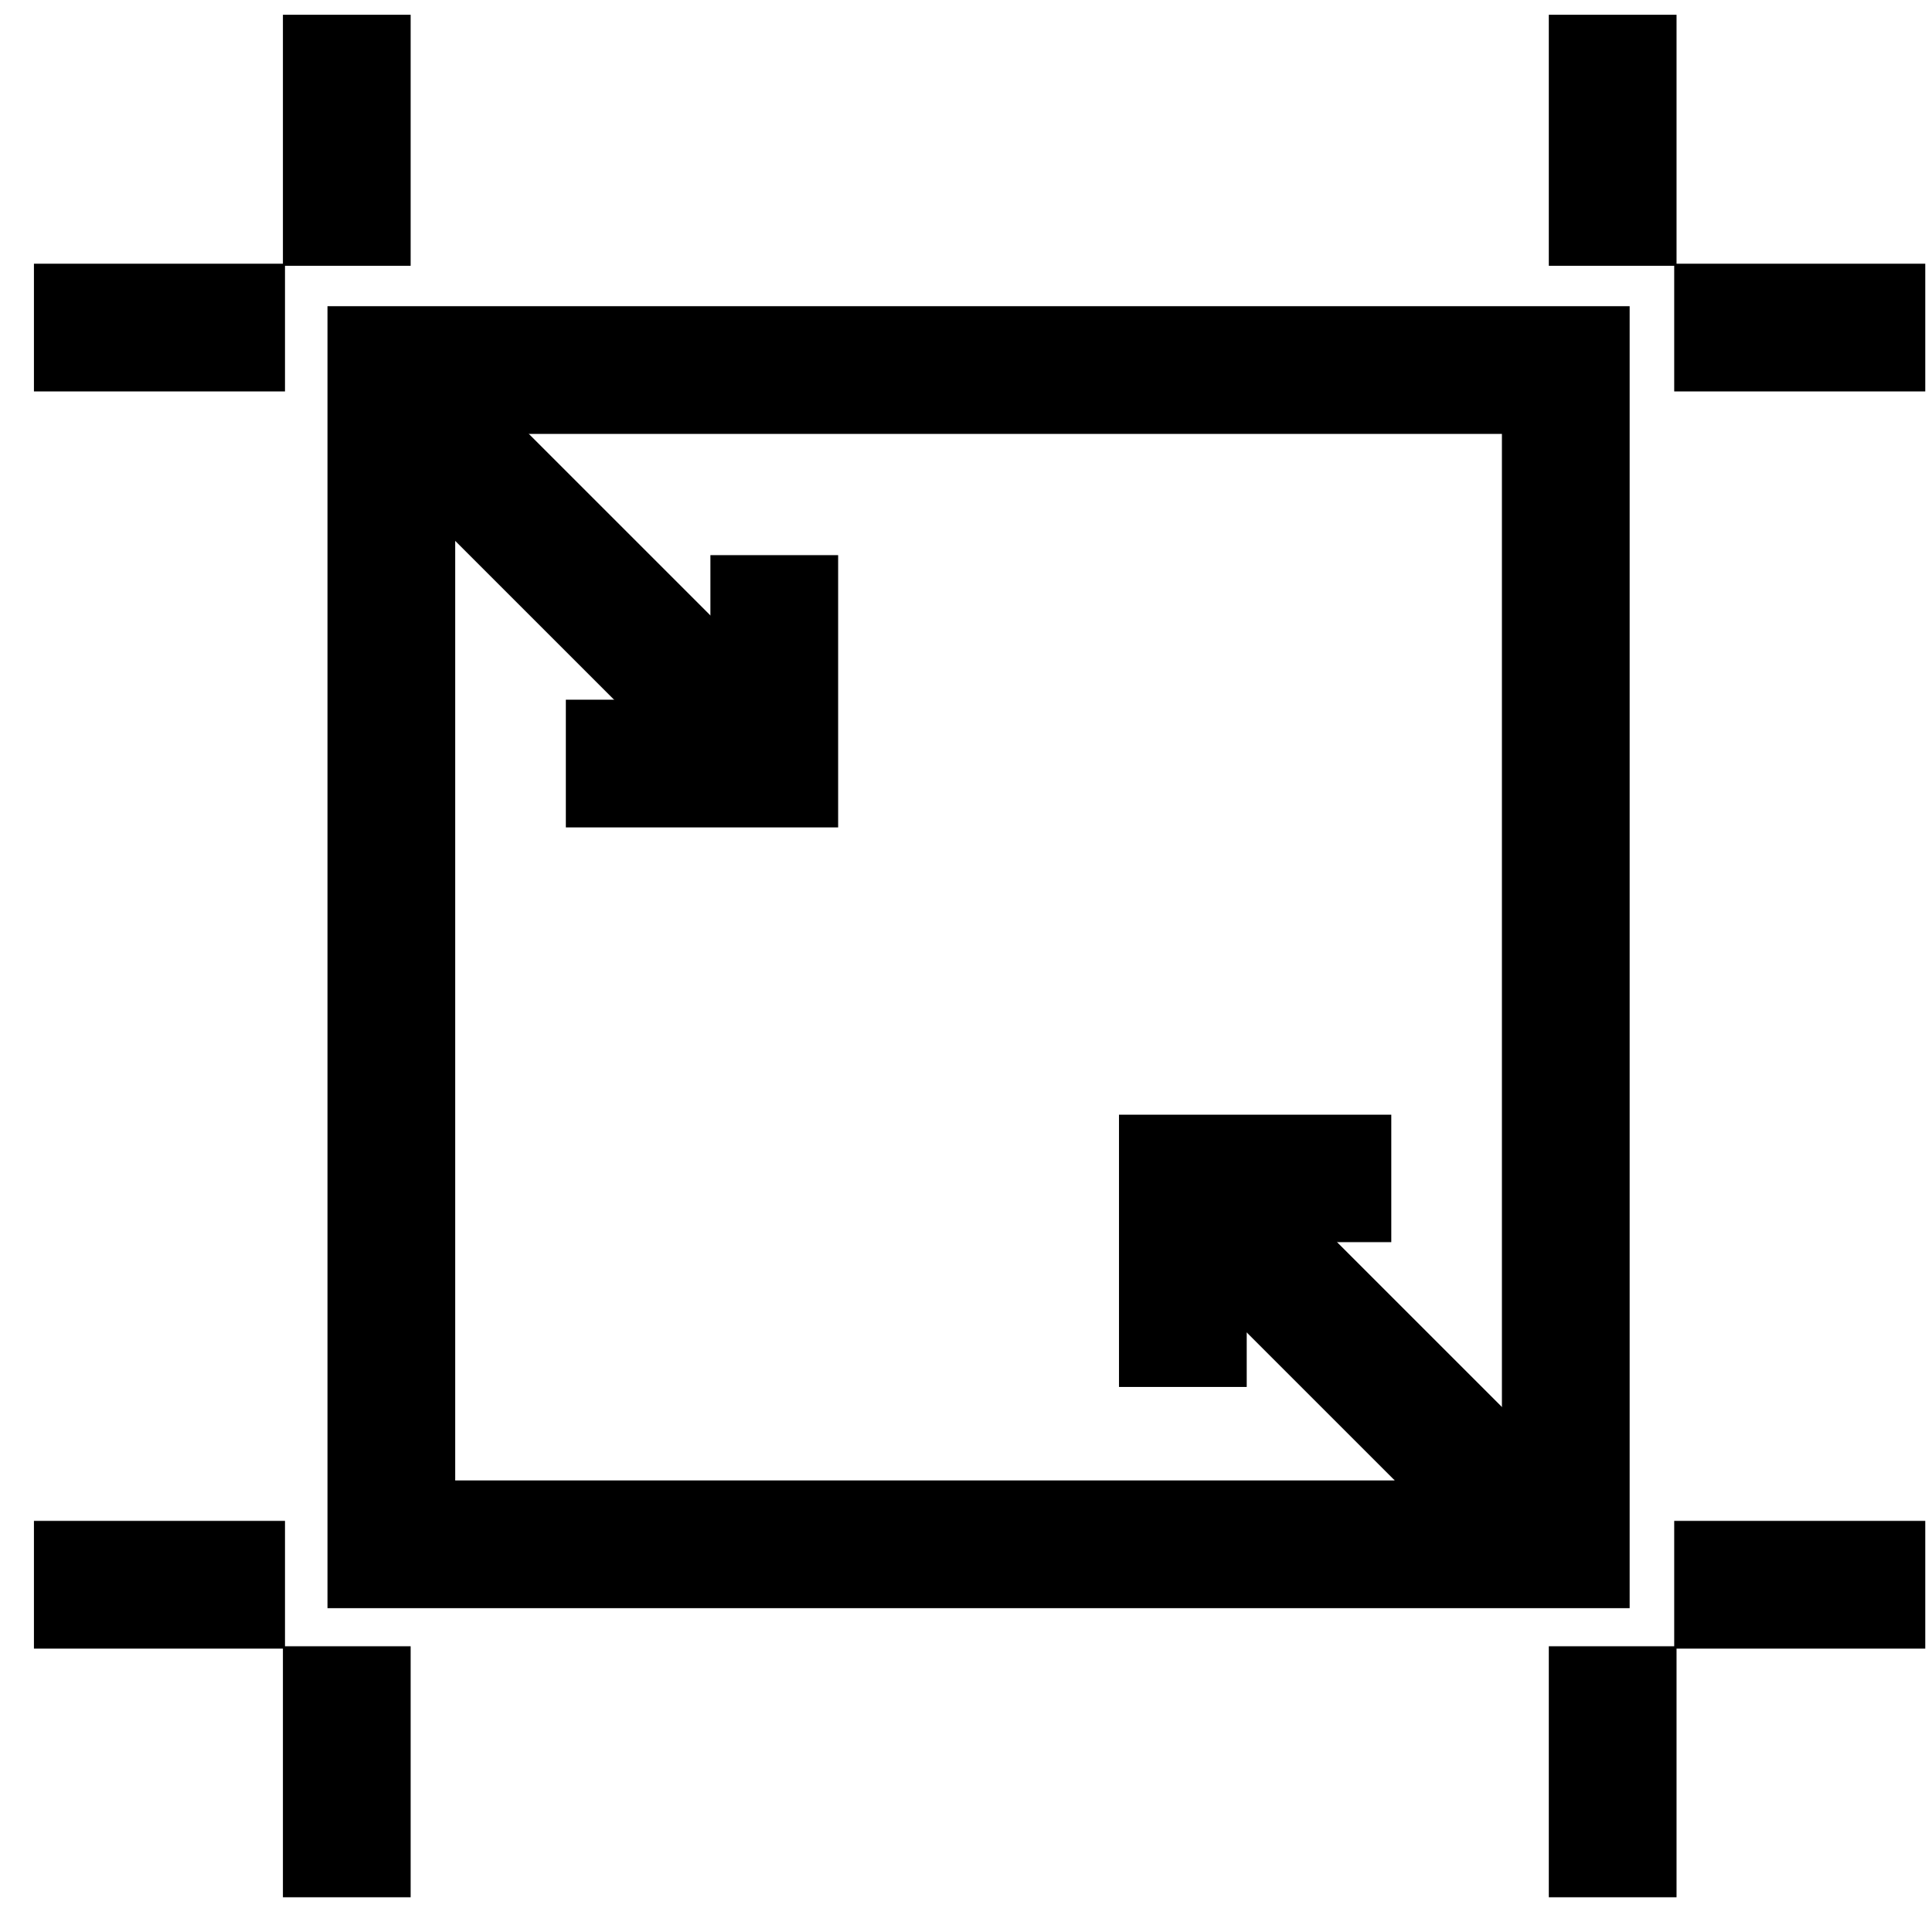 <?xml version="1.0" encoding="UTF-8"?>
<svg id="solidification" xmlns="http://www.w3.org/2000/svg" viewBox="0 0 74.57 74.27">
  <path d="M62.9,62.08H12.64V11.82H62.9V62.08Zm-45.33-4.93H57.97V16.75H17.57V57.15Z"/>
  <rect x="1.31" y="10.18" width="9.69" height="4.93"/>
  <rect x="10.92" y=".57" width="4.93" height="9.69"/>
  <polygon points="32.35 31.94 21.84 31.94 21.84 27.01 27.42 27.01 27.42 21.43 32.35 21.43 32.35 31.94"/>
  <polygon points="48.12 53.54 43.19 53.54 43.19 43.03 53.7 43.03 53.7 47.95 48.12 47.95 48.12 53.54"/>
  <rect x="59.78" y=".57" width="4.93" height="9.69"/>
  <rect x="64.62" y="10.18" width="9.69" height="4.93"/>
  <rect x="64.62" y="58.71" width="9.69" height="4.93"/>
  <rect x="59.78" y="63.55" width="4.93" height="9.69"/>
  <rect x="10.92" y="63.55" width="4.93" height="9.69"/>
  <rect x="1.31" y="58.71" width="9.69" height="4.93"/>
  <rect x="50.01" y="42.67" width="4.93" height="19.28" transform="translate(-21.62 52.42) rotate(-45)"/>
  <rect x="19.46" y="12.12" width="4.93" height="19.28" transform="translate(-8.96 21.87) rotate(-45)"/>
</svg>